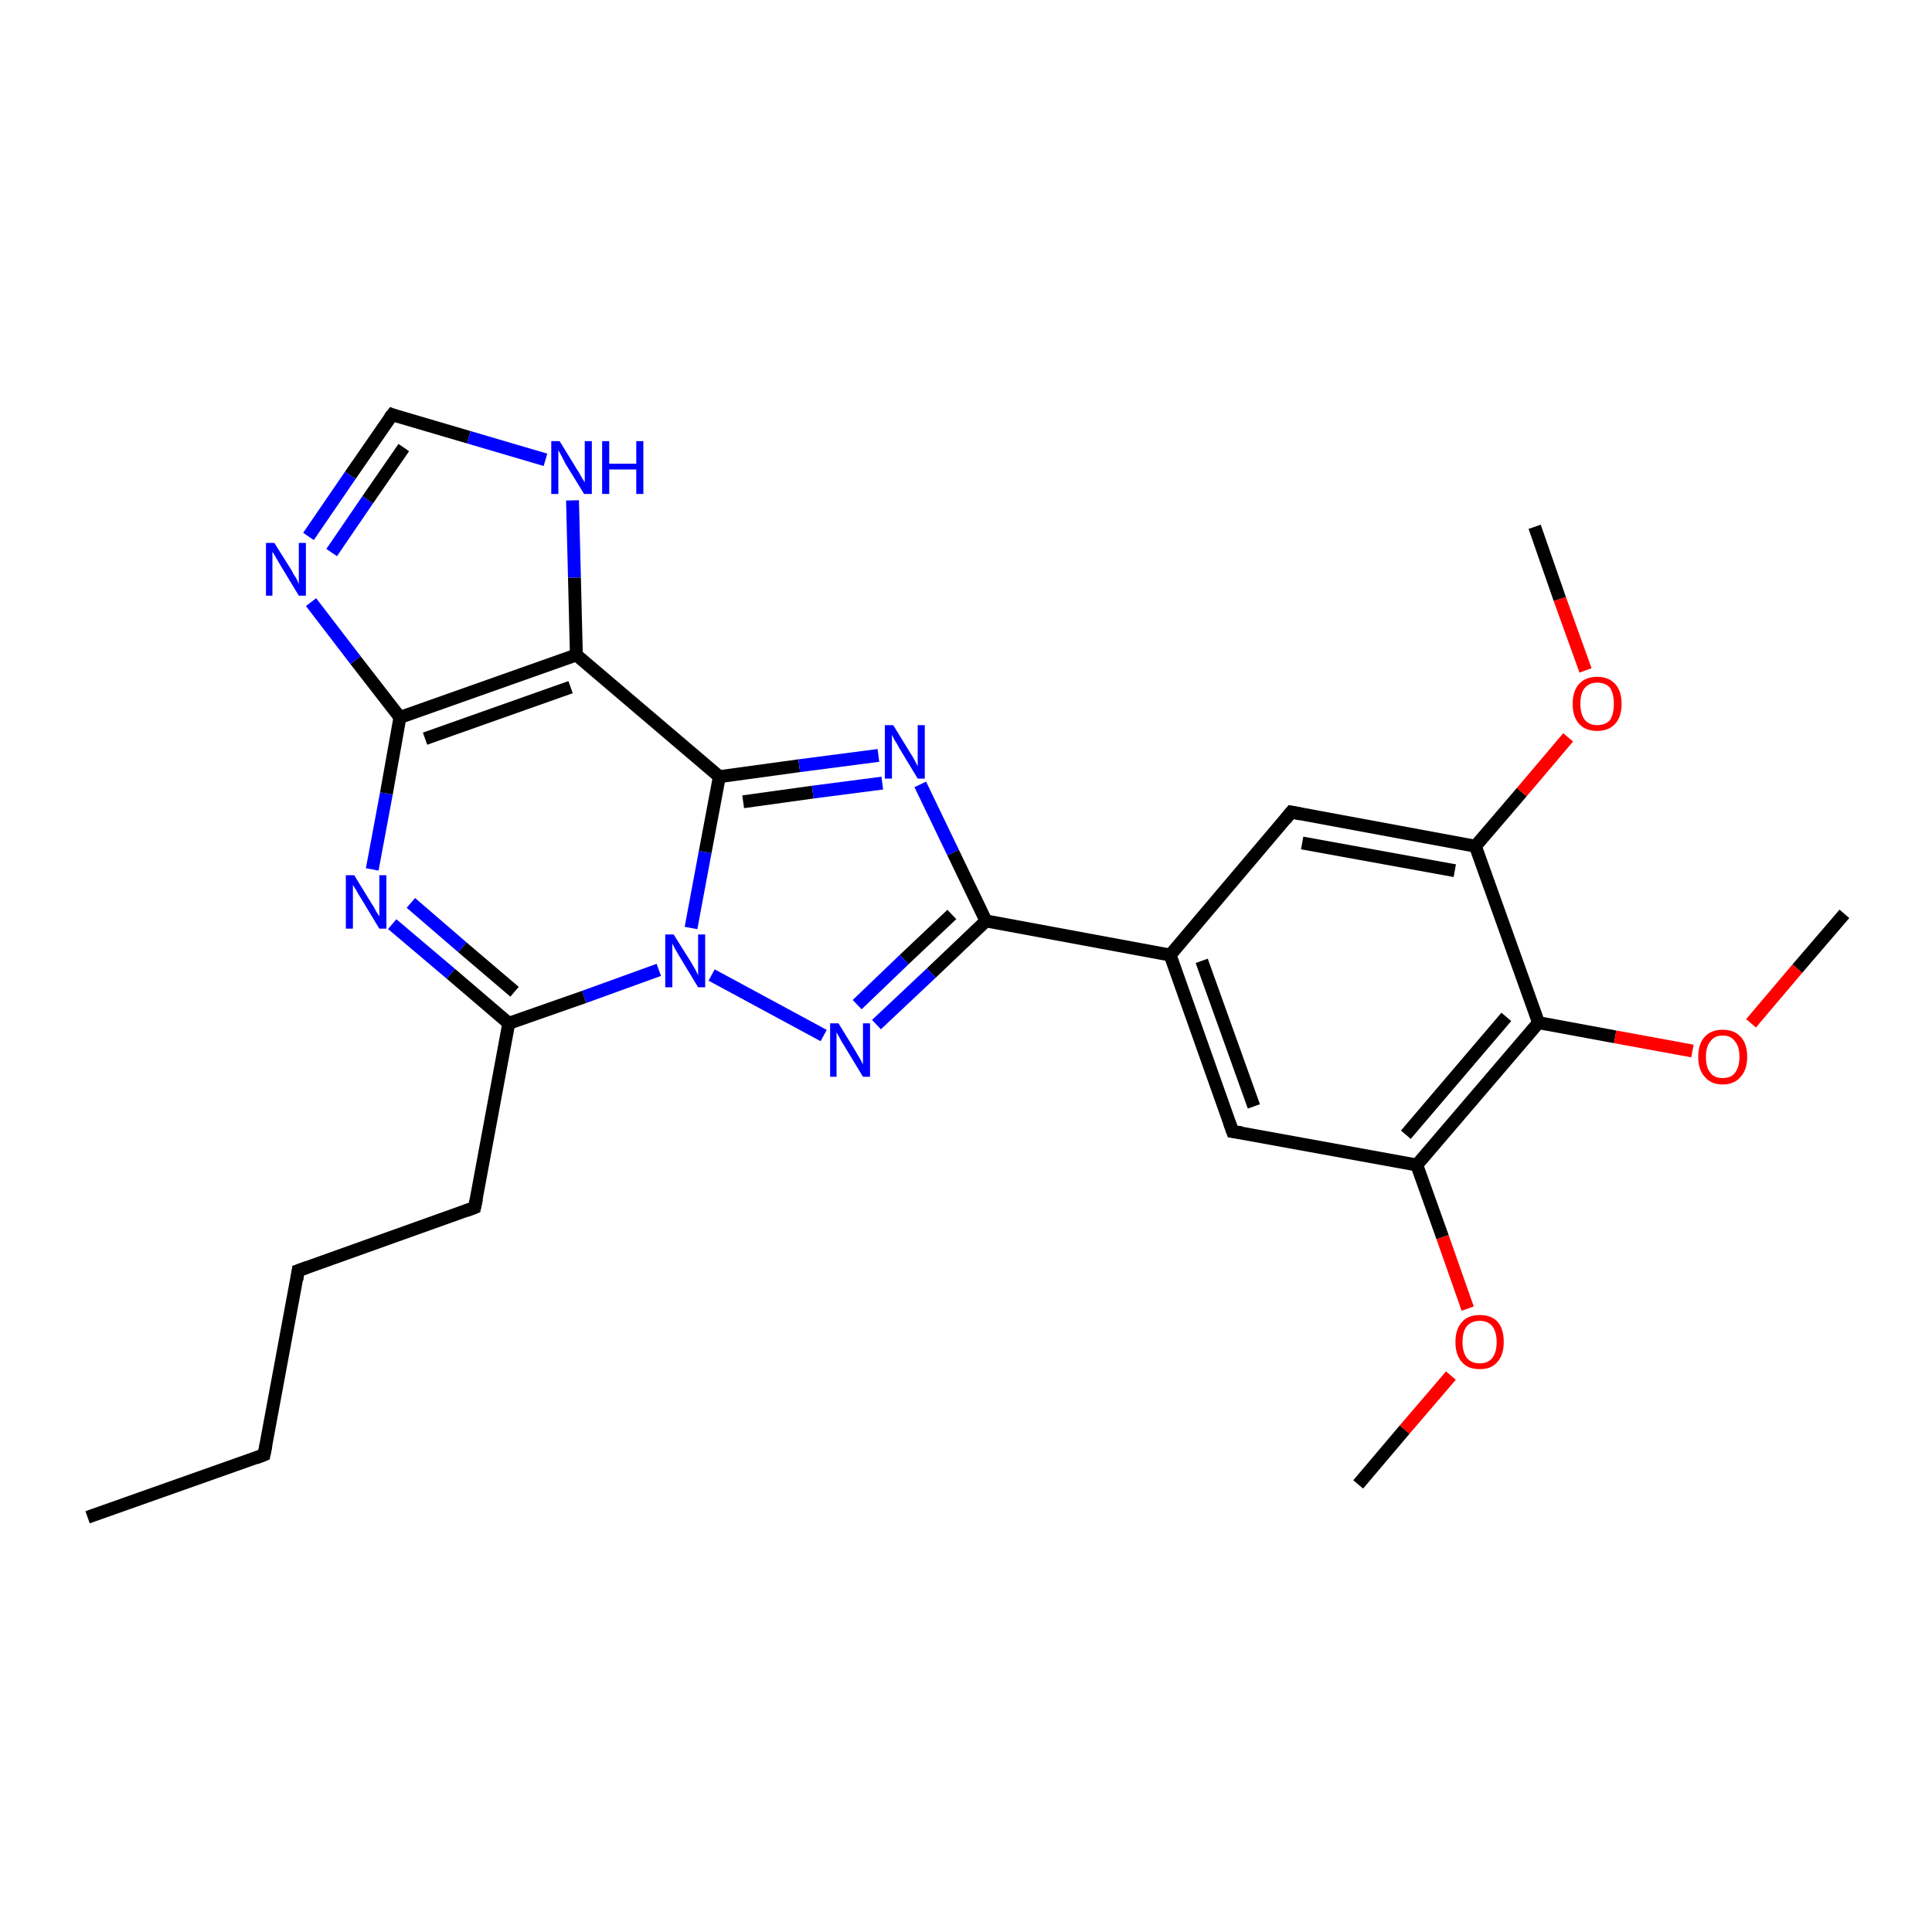 <?xml version='1.0' encoding='iso-8859-1'?>
<svg version='1.1' baseProfile='full'
              xmlns='http://www.w3.org/2000/svg'
                      xmlns:rdkit='http://www.rdkit.org/xml'
                      xmlns:xlink='http://www.w3.org/1999/xlink'
                  xml:space='preserve'
width='300px' height='300px' viewBox='0 0 300 300'>
<!-- END OF HEADER -->
<rect style='opacity:1.0;fill:#FFFFFF;stroke:none' width='300.0' height='300.0' x='0.0' y='0.0'> </rect>
<path class='bond-0 atom-0 atom-1' d='M 13.6,235.6 L 41.0,225.9' style='fill:none;fill-rule:evenodd;stroke:#000000;stroke-width:2.0px;stroke-linecap:butt;stroke-linejoin:miter;stroke-opacity:1' />
<path class='bond-1 atom-1 atom-2' d='M 41.0,225.9 L 46.3,197.3' style='fill:none;fill-rule:evenodd;stroke:#000000;stroke-width:2.0px;stroke-linecap:butt;stroke-linejoin:miter;stroke-opacity:1' />
<path class='bond-2 atom-2 atom-3' d='M 46.3,197.3 L 73.7,187.5' style='fill:none;fill-rule:evenodd;stroke:#000000;stroke-width:2.0px;stroke-linecap:butt;stroke-linejoin:miter;stroke-opacity:1' />
<path class='bond-3 atom-3 atom-4' d='M 73.7,187.5 L 79.0,158.9' style='fill:none;fill-rule:evenodd;stroke:#000000;stroke-width:2.0px;stroke-linecap:butt;stroke-linejoin:miter;stroke-opacity:1' />
<path class='bond-4 atom-4 atom-5' d='M 79.0,158.9 L 70.0,151.2' style='fill:none;fill-rule:evenodd;stroke:#000000;stroke-width:2.0px;stroke-linecap:butt;stroke-linejoin:miter;stroke-opacity:1' />
<path class='bond-4 atom-4 atom-5' d='M 70.0,151.2 L 60.9,143.5' style='fill:none;fill-rule:evenodd;stroke:#0000FF;stroke-width:2.0px;stroke-linecap:butt;stroke-linejoin:miter;stroke-opacity:1' />
<path class='bond-4 atom-4 atom-5' d='M 79.9,154.0 L 71.8,147.1' style='fill:none;fill-rule:evenodd;stroke:#000000;stroke-width:2.0px;stroke-linecap:butt;stroke-linejoin:miter;stroke-opacity:1' />
<path class='bond-4 atom-4 atom-5' d='M 71.8,147.1 L 63.8,140.2' style='fill:none;fill-rule:evenodd;stroke:#0000FF;stroke-width:2.0px;stroke-linecap:butt;stroke-linejoin:miter;stroke-opacity:1' />
<path class='bond-5 atom-5 atom-6' d='M 57.8,135.0 L 60.0,123.2' style='fill:none;fill-rule:evenodd;stroke:#0000FF;stroke-width:2.0px;stroke-linecap:butt;stroke-linejoin:miter;stroke-opacity:1' />
<path class='bond-5 atom-5 atom-6' d='M 60.0,123.2 L 62.1,111.4' style='fill:none;fill-rule:evenodd;stroke:#000000;stroke-width:2.0px;stroke-linecap:butt;stroke-linejoin:miter;stroke-opacity:1' />
<path class='bond-6 atom-6 atom-7' d='M 62.1,111.4 L 55.2,102.5' style='fill:none;fill-rule:evenodd;stroke:#000000;stroke-width:2.0px;stroke-linecap:butt;stroke-linejoin:miter;stroke-opacity:1' />
<path class='bond-6 atom-6 atom-7' d='M 55.2,102.5 L 48.3,93.5' style='fill:none;fill-rule:evenodd;stroke:#0000FF;stroke-width:2.0px;stroke-linecap:butt;stroke-linejoin:miter;stroke-opacity:1' />
<path class='bond-7 atom-7 atom-8' d='M 47.9,83.3 L 54.4,73.8' style='fill:none;fill-rule:evenodd;stroke:#0000FF;stroke-width:2.0px;stroke-linecap:butt;stroke-linejoin:miter;stroke-opacity:1' />
<path class='bond-7 atom-7 atom-8' d='M 54.4,73.8 L 60.9,64.4' style='fill:none;fill-rule:evenodd;stroke:#000000;stroke-width:2.0px;stroke-linecap:butt;stroke-linejoin:miter;stroke-opacity:1' />
<path class='bond-7 atom-7 atom-8' d='M 51.5,85.8 L 57.1,77.6' style='fill:none;fill-rule:evenodd;stroke:#0000FF;stroke-width:2.0px;stroke-linecap:butt;stroke-linejoin:miter;stroke-opacity:1' />
<path class='bond-7 atom-7 atom-8' d='M 57.1,77.6 L 62.7,69.5' style='fill:none;fill-rule:evenodd;stroke:#000000;stroke-width:2.0px;stroke-linecap:butt;stroke-linejoin:miter;stroke-opacity:1' />
<path class='bond-8 atom-8 atom-9' d='M 60.9,64.4 L 72.8,67.9' style='fill:none;fill-rule:evenodd;stroke:#000000;stroke-width:2.0px;stroke-linecap:butt;stroke-linejoin:miter;stroke-opacity:1' />
<path class='bond-8 atom-8 atom-9' d='M 72.8,67.9 L 84.7,71.4' style='fill:none;fill-rule:evenodd;stroke:#0000FF;stroke-width:2.0px;stroke-linecap:butt;stroke-linejoin:miter;stroke-opacity:1' />
<path class='bond-9 atom-9 atom-10' d='M 88.9,77.7 L 89.2,89.7' style='fill:none;fill-rule:evenodd;stroke:#0000FF;stroke-width:2.0px;stroke-linecap:butt;stroke-linejoin:miter;stroke-opacity:1' />
<path class='bond-9 atom-9 atom-10' d='M 89.2,89.7 L 89.5,101.7' style='fill:none;fill-rule:evenodd;stroke:#000000;stroke-width:2.0px;stroke-linecap:butt;stroke-linejoin:miter;stroke-opacity:1' />
<path class='bond-10 atom-10 atom-11' d='M 89.5,101.7 L 111.7,120.6' style='fill:none;fill-rule:evenodd;stroke:#000000;stroke-width:2.0px;stroke-linecap:butt;stroke-linejoin:miter;stroke-opacity:1' />
<path class='bond-11 atom-11 atom-12' d='M 111.7,120.6 L 124.1,118.9' style='fill:none;fill-rule:evenodd;stroke:#000000;stroke-width:2.0px;stroke-linecap:butt;stroke-linejoin:miter;stroke-opacity:1' />
<path class='bond-11 atom-11 atom-12' d='M 124.1,118.9 L 136.4,117.3' style='fill:none;fill-rule:evenodd;stroke:#0000FF;stroke-width:2.0px;stroke-linecap:butt;stroke-linejoin:miter;stroke-opacity:1' />
<path class='bond-11 atom-11 atom-12' d='M 115.4,124.5 L 126.2,123.0' style='fill:none;fill-rule:evenodd;stroke:#000000;stroke-width:2.0px;stroke-linecap:butt;stroke-linejoin:miter;stroke-opacity:1' />
<path class='bond-11 atom-11 atom-12' d='M 126.2,123.0 L 137.0,121.6' style='fill:none;fill-rule:evenodd;stroke:#0000FF;stroke-width:2.0px;stroke-linecap:butt;stroke-linejoin:miter;stroke-opacity:1' />
<path class='bond-12 atom-12 atom-13' d='M 142.9,121.8 L 148.0,132.4' style='fill:none;fill-rule:evenodd;stroke:#0000FF;stroke-width:2.0px;stroke-linecap:butt;stroke-linejoin:miter;stroke-opacity:1' />
<path class='bond-12 atom-12 atom-13' d='M 148.0,132.4 L 153.1,143.0' style='fill:none;fill-rule:evenodd;stroke:#000000;stroke-width:2.0px;stroke-linecap:butt;stroke-linejoin:miter;stroke-opacity:1' />
<path class='bond-13 atom-13 atom-14' d='M 153.1,143.0 L 144.6,151.1' style='fill:none;fill-rule:evenodd;stroke:#000000;stroke-width:2.0px;stroke-linecap:butt;stroke-linejoin:miter;stroke-opacity:1' />
<path class='bond-13 atom-13 atom-14' d='M 144.6,151.1 L 136.1,159.1' style='fill:none;fill-rule:evenodd;stroke:#0000FF;stroke-width:2.0px;stroke-linecap:butt;stroke-linejoin:miter;stroke-opacity:1' />
<path class='bond-13 atom-13 atom-14' d='M 147.8,142.0 L 140.4,149.0' style='fill:none;fill-rule:evenodd;stroke:#000000;stroke-width:2.0px;stroke-linecap:butt;stroke-linejoin:miter;stroke-opacity:1' />
<path class='bond-13 atom-13 atom-14' d='M 140.4,149.0 L 133.1,156.0' style='fill:none;fill-rule:evenodd;stroke:#0000FF;stroke-width:2.0px;stroke-linecap:butt;stroke-linejoin:miter;stroke-opacity:1' />
<path class='bond-14 atom-14 atom-15' d='M 127.9,160.8 L 110.5,151.4' style='fill:none;fill-rule:evenodd;stroke:#0000FF;stroke-width:2.0px;stroke-linecap:butt;stroke-linejoin:miter;stroke-opacity:1' />
<path class='bond-15 atom-13 atom-16' d='M 153.1,143.0 L 181.7,148.3' style='fill:none;fill-rule:evenodd;stroke:#000000;stroke-width:2.0px;stroke-linecap:butt;stroke-linejoin:miter;stroke-opacity:1' />
<path class='bond-16 atom-16 atom-17' d='M 181.7,148.3 L 191.4,175.7' style='fill:none;fill-rule:evenodd;stroke:#000000;stroke-width:2.0px;stroke-linecap:butt;stroke-linejoin:miter;stroke-opacity:1' />
<path class='bond-16 atom-16 atom-17' d='M 186.6,149.2 L 194.7,171.8' style='fill:none;fill-rule:evenodd;stroke:#000000;stroke-width:2.0px;stroke-linecap:butt;stroke-linejoin:miter;stroke-opacity:1' />
<path class='bond-17 atom-17 atom-18' d='M 191.4,175.7 L 220.0,180.9' style='fill:none;fill-rule:evenodd;stroke:#000000;stroke-width:2.0px;stroke-linecap:butt;stroke-linejoin:miter;stroke-opacity:1' />
<path class='bond-18 atom-18 atom-19' d='M 220.0,180.9 L 224.0,192.1' style='fill:none;fill-rule:evenodd;stroke:#000000;stroke-width:2.0px;stroke-linecap:butt;stroke-linejoin:miter;stroke-opacity:1' />
<path class='bond-18 atom-18 atom-19' d='M 224.0,192.1 L 227.9,203.2' style='fill:none;fill-rule:evenodd;stroke:#FF0000;stroke-width:2.0px;stroke-linecap:butt;stroke-linejoin:miter;stroke-opacity:1' />
<path class='bond-19 atom-19 atom-20' d='M 225.3,213.6 L 218.1,222.0' style='fill:none;fill-rule:evenodd;stroke:#FF0000;stroke-width:2.0px;stroke-linecap:butt;stroke-linejoin:miter;stroke-opacity:1' />
<path class='bond-19 atom-19 atom-20' d='M 218.1,222.0 L 210.9,230.5' style='fill:none;fill-rule:evenodd;stroke:#000000;stroke-width:2.0px;stroke-linecap:butt;stroke-linejoin:miter;stroke-opacity:1' />
<path class='bond-20 atom-18 atom-21' d='M 220.0,180.9 L 238.9,158.8' style='fill:none;fill-rule:evenodd;stroke:#000000;stroke-width:2.0px;stroke-linecap:butt;stroke-linejoin:miter;stroke-opacity:1' />
<path class='bond-20 atom-18 atom-21' d='M 218.3,176.2 L 233.9,157.9' style='fill:none;fill-rule:evenodd;stroke:#000000;stroke-width:2.0px;stroke-linecap:butt;stroke-linejoin:miter;stroke-opacity:1' />
<path class='bond-21 atom-21 atom-22' d='M 238.9,158.8 L 250.8,161.0' style='fill:none;fill-rule:evenodd;stroke:#000000;stroke-width:2.0px;stroke-linecap:butt;stroke-linejoin:miter;stroke-opacity:1' />
<path class='bond-21 atom-21 atom-22' d='M 250.8,161.0 L 262.8,163.2' style='fill:none;fill-rule:evenodd;stroke:#FF0000;stroke-width:2.0px;stroke-linecap:butt;stroke-linejoin:miter;stroke-opacity:1' />
<path class='bond-22 atom-22 atom-23' d='M 271.9,158.9 L 279.1,150.4' style='fill:none;fill-rule:evenodd;stroke:#FF0000;stroke-width:2.0px;stroke-linecap:butt;stroke-linejoin:miter;stroke-opacity:1' />
<path class='bond-22 atom-22 atom-23' d='M 279.1,150.4 L 286.4,141.9' style='fill:none;fill-rule:evenodd;stroke:#000000;stroke-width:2.0px;stroke-linecap:butt;stroke-linejoin:miter;stroke-opacity:1' />
<path class='bond-23 atom-21 atom-24' d='M 238.9,158.8 L 229.1,131.4' style='fill:none;fill-rule:evenodd;stroke:#000000;stroke-width:2.0px;stroke-linecap:butt;stroke-linejoin:miter;stroke-opacity:1' />
<path class='bond-24 atom-24 atom-25' d='M 229.1,131.4 L 236.3,123.0' style='fill:none;fill-rule:evenodd;stroke:#000000;stroke-width:2.0px;stroke-linecap:butt;stroke-linejoin:miter;stroke-opacity:1' />
<path class='bond-24 atom-24 atom-25' d='M 236.3,123.0 L 243.5,114.5' style='fill:none;fill-rule:evenodd;stroke:#FF0000;stroke-width:2.0px;stroke-linecap:butt;stroke-linejoin:miter;stroke-opacity:1' />
<path class='bond-25 atom-25 atom-26' d='M 246.2,104.1 L 242.2,93.0' style='fill:none;fill-rule:evenodd;stroke:#FF0000;stroke-width:2.0px;stroke-linecap:butt;stroke-linejoin:miter;stroke-opacity:1' />
<path class='bond-25 atom-25 atom-26' d='M 242.2,93.0 L 238.3,81.8' style='fill:none;fill-rule:evenodd;stroke:#000000;stroke-width:2.0px;stroke-linecap:butt;stroke-linejoin:miter;stroke-opacity:1' />
<path class='bond-26 atom-24 atom-27' d='M 229.1,131.4 L 200.5,126.1' style='fill:none;fill-rule:evenodd;stroke:#000000;stroke-width:2.0px;stroke-linecap:butt;stroke-linejoin:miter;stroke-opacity:1' />
<path class='bond-26 atom-24 atom-27' d='M 225.9,135.2 L 202.2,130.9' style='fill:none;fill-rule:evenodd;stroke:#000000;stroke-width:2.0px;stroke-linecap:butt;stroke-linejoin:miter;stroke-opacity:1' />
<path class='bond-27 atom-15 atom-4' d='M 102.3,150.6 L 90.7,154.8' style='fill:none;fill-rule:evenodd;stroke:#0000FF;stroke-width:2.0px;stroke-linecap:butt;stroke-linejoin:miter;stroke-opacity:1' />
<path class='bond-27 atom-15 atom-4' d='M 90.7,154.8 L 79.0,158.9' style='fill:none;fill-rule:evenodd;stroke:#000000;stroke-width:2.0px;stroke-linecap:butt;stroke-linejoin:miter;stroke-opacity:1' />
<path class='bond-28 atom-27 atom-16' d='M 200.5,126.1 L 181.7,148.3' style='fill:none;fill-rule:evenodd;stroke:#000000;stroke-width:2.0px;stroke-linecap:butt;stroke-linejoin:miter;stroke-opacity:1' />
<path class='bond-29 atom-10 atom-6' d='M 89.5,101.7 L 62.1,111.4' style='fill:none;fill-rule:evenodd;stroke:#000000;stroke-width:2.0px;stroke-linecap:butt;stroke-linejoin:miter;stroke-opacity:1' />
<path class='bond-29 atom-10 atom-6' d='M 88.6,106.7 L 66.0,114.7' style='fill:none;fill-rule:evenodd;stroke:#000000;stroke-width:2.0px;stroke-linecap:butt;stroke-linejoin:miter;stroke-opacity:1' />
<path class='bond-30 atom-15 atom-11' d='M 107.3,144.1 L 109.5,132.3' style='fill:none;fill-rule:evenodd;stroke:#0000FF;stroke-width:2.0px;stroke-linecap:butt;stroke-linejoin:miter;stroke-opacity:1' />
<path class='bond-30 atom-15 atom-11' d='M 109.5,132.3 L 111.7,120.6' style='fill:none;fill-rule:evenodd;stroke:#000000;stroke-width:2.0px;stroke-linecap:butt;stroke-linejoin:miter;stroke-opacity:1' />
<path d='M 39.7,226.4 L 41.0,225.9 L 41.3,224.4' style='fill:none;stroke:#000000;stroke-width:2.0px;stroke-linecap:butt;stroke-linejoin:miter;stroke-opacity:1;' />
<path d='M 46.1,198.7 L 46.3,197.3 L 47.7,196.8' style='fill:none;stroke:#000000;stroke-width:2.0px;stroke-linecap:butt;stroke-linejoin:miter;stroke-opacity:1;' />
<path d='M 72.4,188.0 L 73.7,187.5 L 74.0,186.1' style='fill:none;stroke:#000000;stroke-width:2.0px;stroke-linecap:butt;stroke-linejoin:miter;stroke-opacity:1;' />
<path d='M 60.5,64.9 L 60.9,64.4 L 61.4,64.6' style='fill:none;stroke:#000000;stroke-width:2.0px;stroke-linecap:butt;stroke-linejoin:miter;stroke-opacity:1;' />
<path d='M 190.9,174.3 L 191.4,175.7 L 192.8,175.9' style='fill:none;stroke:#000000;stroke-width:2.0px;stroke-linecap:butt;stroke-linejoin:miter;stroke-opacity:1;' />
<path d='M 202.0,126.4 L 200.5,126.1 L 199.6,127.2' style='fill:none;stroke:#000000;stroke-width:2.0px;stroke-linecap:butt;stroke-linejoin:miter;stroke-opacity:1;' />
<path class='atom-5' d='M 55.0 135.9
L 57.7 140.3
Q 58.0 140.7, 58.4 141.5
Q 58.9 142.3, 58.9 142.3
L 58.9 135.9
L 60.0 135.9
L 60.0 144.2
L 58.9 144.2
L 56.0 139.4
Q 55.6 138.8, 55.3 138.2
Q 54.9 137.6, 54.8 137.4
L 54.8 144.2
L 53.7 144.2
L 53.7 135.9
L 55.0 135.9
' fill='#0000FF'/>
<path class='atom-7' d='M 42.6 84.3
L 45.3 88.6
Q 45.5 89.1, 46.0 89.8
Q 46.4 90.6, 46.4 90.7
L 46.4 84.3
L 47.5 84.3
L 47.5 92.5
L 46.4 92.5
L 43.5 87.7
Q 43.2 87.2, 42.8 86.5
Q 42.5 85.9, 42.3 85.7
L 42.3 92.5
L 41.3 92.5
L 41.3 84.3
L 42.6 84.3
' fill='#0000FF'/>
<path class='atom-9' d='M 86.9 68.5
L 89.6 72.9
Q 89.9 73.3, 90.3 74.1
Q 90.8 74.9, 90.8 74.9
L 90.8 68.5
L 91.9 68.5
L 91.9 76.7
L 90.7 76.7
L 87.8 72.0
Q 87.5 71.4, 87.2 70.8
Q 86.8 70.1, 86.7 69.9
L 86.7 76.7
L 85.6 76.7
L 85.6 68.5
L 86.9 68.5
' fill='#0000FF'/>
<path class='atom-9' d='M 93.5 68.5
L 94.6 68.5
L 94.6 72.0
L 98.8 72.0
L 98.8 68.5
L 99.9 68.5
L 99.9 76.7
L 98.8 76.7
L 98.8 72.9
L 94.6 72.9
L 94.6 76.7
L 93.5 76.7
L 93.5 68.5
' fill='#0000FF'/>
<path class='atom-12' d='M 138.7 112.6
L 141.4 117.0
Q 141.7 117.4, 142.1 118.2
Q 142.5 119.0, 142.5 119.0
L 142.5 112.6
L 143.6 112.6
L 143.6 120.9
L 142.5 120.9
L 139.6 116.1
Q 139.3 115.5, 138.9 114.9
Q 138.6 114.3, 138.5 114.1
L 138.5 120.9
L 137.4 120.9
L 137.4 112.6
L 138.7 112.6
' fill='#0000FF'/>
<path class='atom-14' d='M 130.2 158.9
L 132.9 163.3
Q 133.1 163.7, 133.6 164.5
Q 134.0 165.3, 134.0 165.3
L 134.0 158.9
L 135.1 158.9
L 135.1 167.2
L 134.0 167.2
L 131.1 162.4
Q 130.7 161.8, 130.4 161.2
Q 130.0 160.5, 129.9 160.3
L 129.9 167.2
L 128.9 167.2
L 128.9 158.9
L 130.2 158.9
' fill='#0000FF'/>
<path class='atom-15' d='M 104.6 145.1
L 107.3 149.4
Q 107.6 149.9, 108.0 150.6
Q 108.4 151.4, 108.4 151.5
L 108.4 145.1
L 109.5 145.1
L 109.5 153.3
L 108.4 153.3
L 105.5 148.5
Q 105.2 148.0, 104.8 147.3
Q 104.5 146.7, 104.4 146.5
L 104.4 153.3
L 103.3 153.3
L 103.3 145.1
L 104.6 145.1
' fill='#0000FF'/>
<path class='atom-19' d='M 226.0 208.4
Q 226.0 206.4, 227.0 205.3
Q 227.9 204.2, 229.8 204.2
Q 231.6 204.2, 232.6 205.3
Q 233.5 206.4, 233.5 208.4
Q 233.5 210.4, 232.5 211.5
Q 231.6 212.6, 229.8 212.6
Q 227.9 212.6, 227.0 211.5
Q 226.0 210.4, 226.0 208.4
M 229.8 211.7
Q 231.0 211.7, 231.7 210.9
Q 232.4 210.0, 232.4 208.4
Q 232.4 206.8, 231.7 205.9
Q 231.0 205.1, 229.8 205.1
Q 228.5 205.1, 227.8 205.9
Q 227.1 206.7, 227.1 208.4
Q 227.1 210.0, 227.8 210.9
Q 228.5 211.7, 229.8 211.7
' fill='#FF0000'/>
<path class='atom-22' d='M 263.7 164.1
Q 263.7 162.1, 264.7 161.0
Q 265.7 159.9, 267.5 159.9
Q 269.3 159.9, 270.3 161.0
Q 271.3 162.1, 271.3 164.1
Q 271.3 166.1, 270.3 167.2
Q 269.3 168.4, 267.5 168.4
Q 265.7 168.4, 264.7 167.2
Q 263.7 166.1, 263.7 164.1
M 267.5 167.4
Q 268.8 167.4, 269.4 166.6
Q 270.1 165.7, 270.1 164.1
Q 270.1 162.5, 269.4 161.7
Q 268.8 160.8, 267.5 160.8
Q 266.2 160.8, 265.6 161.7
Q 264.9 162.5, 264.9 164.1
Q 264.9 165.8, 265.6 166.6
Q 266.2 167.4, 267.5 167.4
' fill='#FF0000'/>
<path class='atom-25' d='M 244.2 109.3
Q 244.2 107.3, 245.2 106.2
Q 246.2 105.1, 248.0 105.1
Q 249.8 105.1, 250.8 106.2
Q 251.8 107.3, 251.8 109.3
Q 251.8 111.3, 250.8 112.4
Q 249.8 113.5, 248.0 113.5
Q 246.2 113.5, 245.2 112.4
Q 244.2 111.3, 244.2 109.3
M 248.0 112.6
Q 249.3 112.6, 250.0 111.8
Q 250.6 110.9, 250.6 109.3
Q 250.6 107.7, 250.0 106.8
Q 249.3 106.0, 248.0 106.0
Q 246.8 106.0, 246.1 106.8
Q 245.4 107.6, 245.4 109.3
Q 245.4 110.9, 246.1 111.8
Q 246.8 112.6, 248.0 112.6
' fill='#FF0000'/>
</svg>
